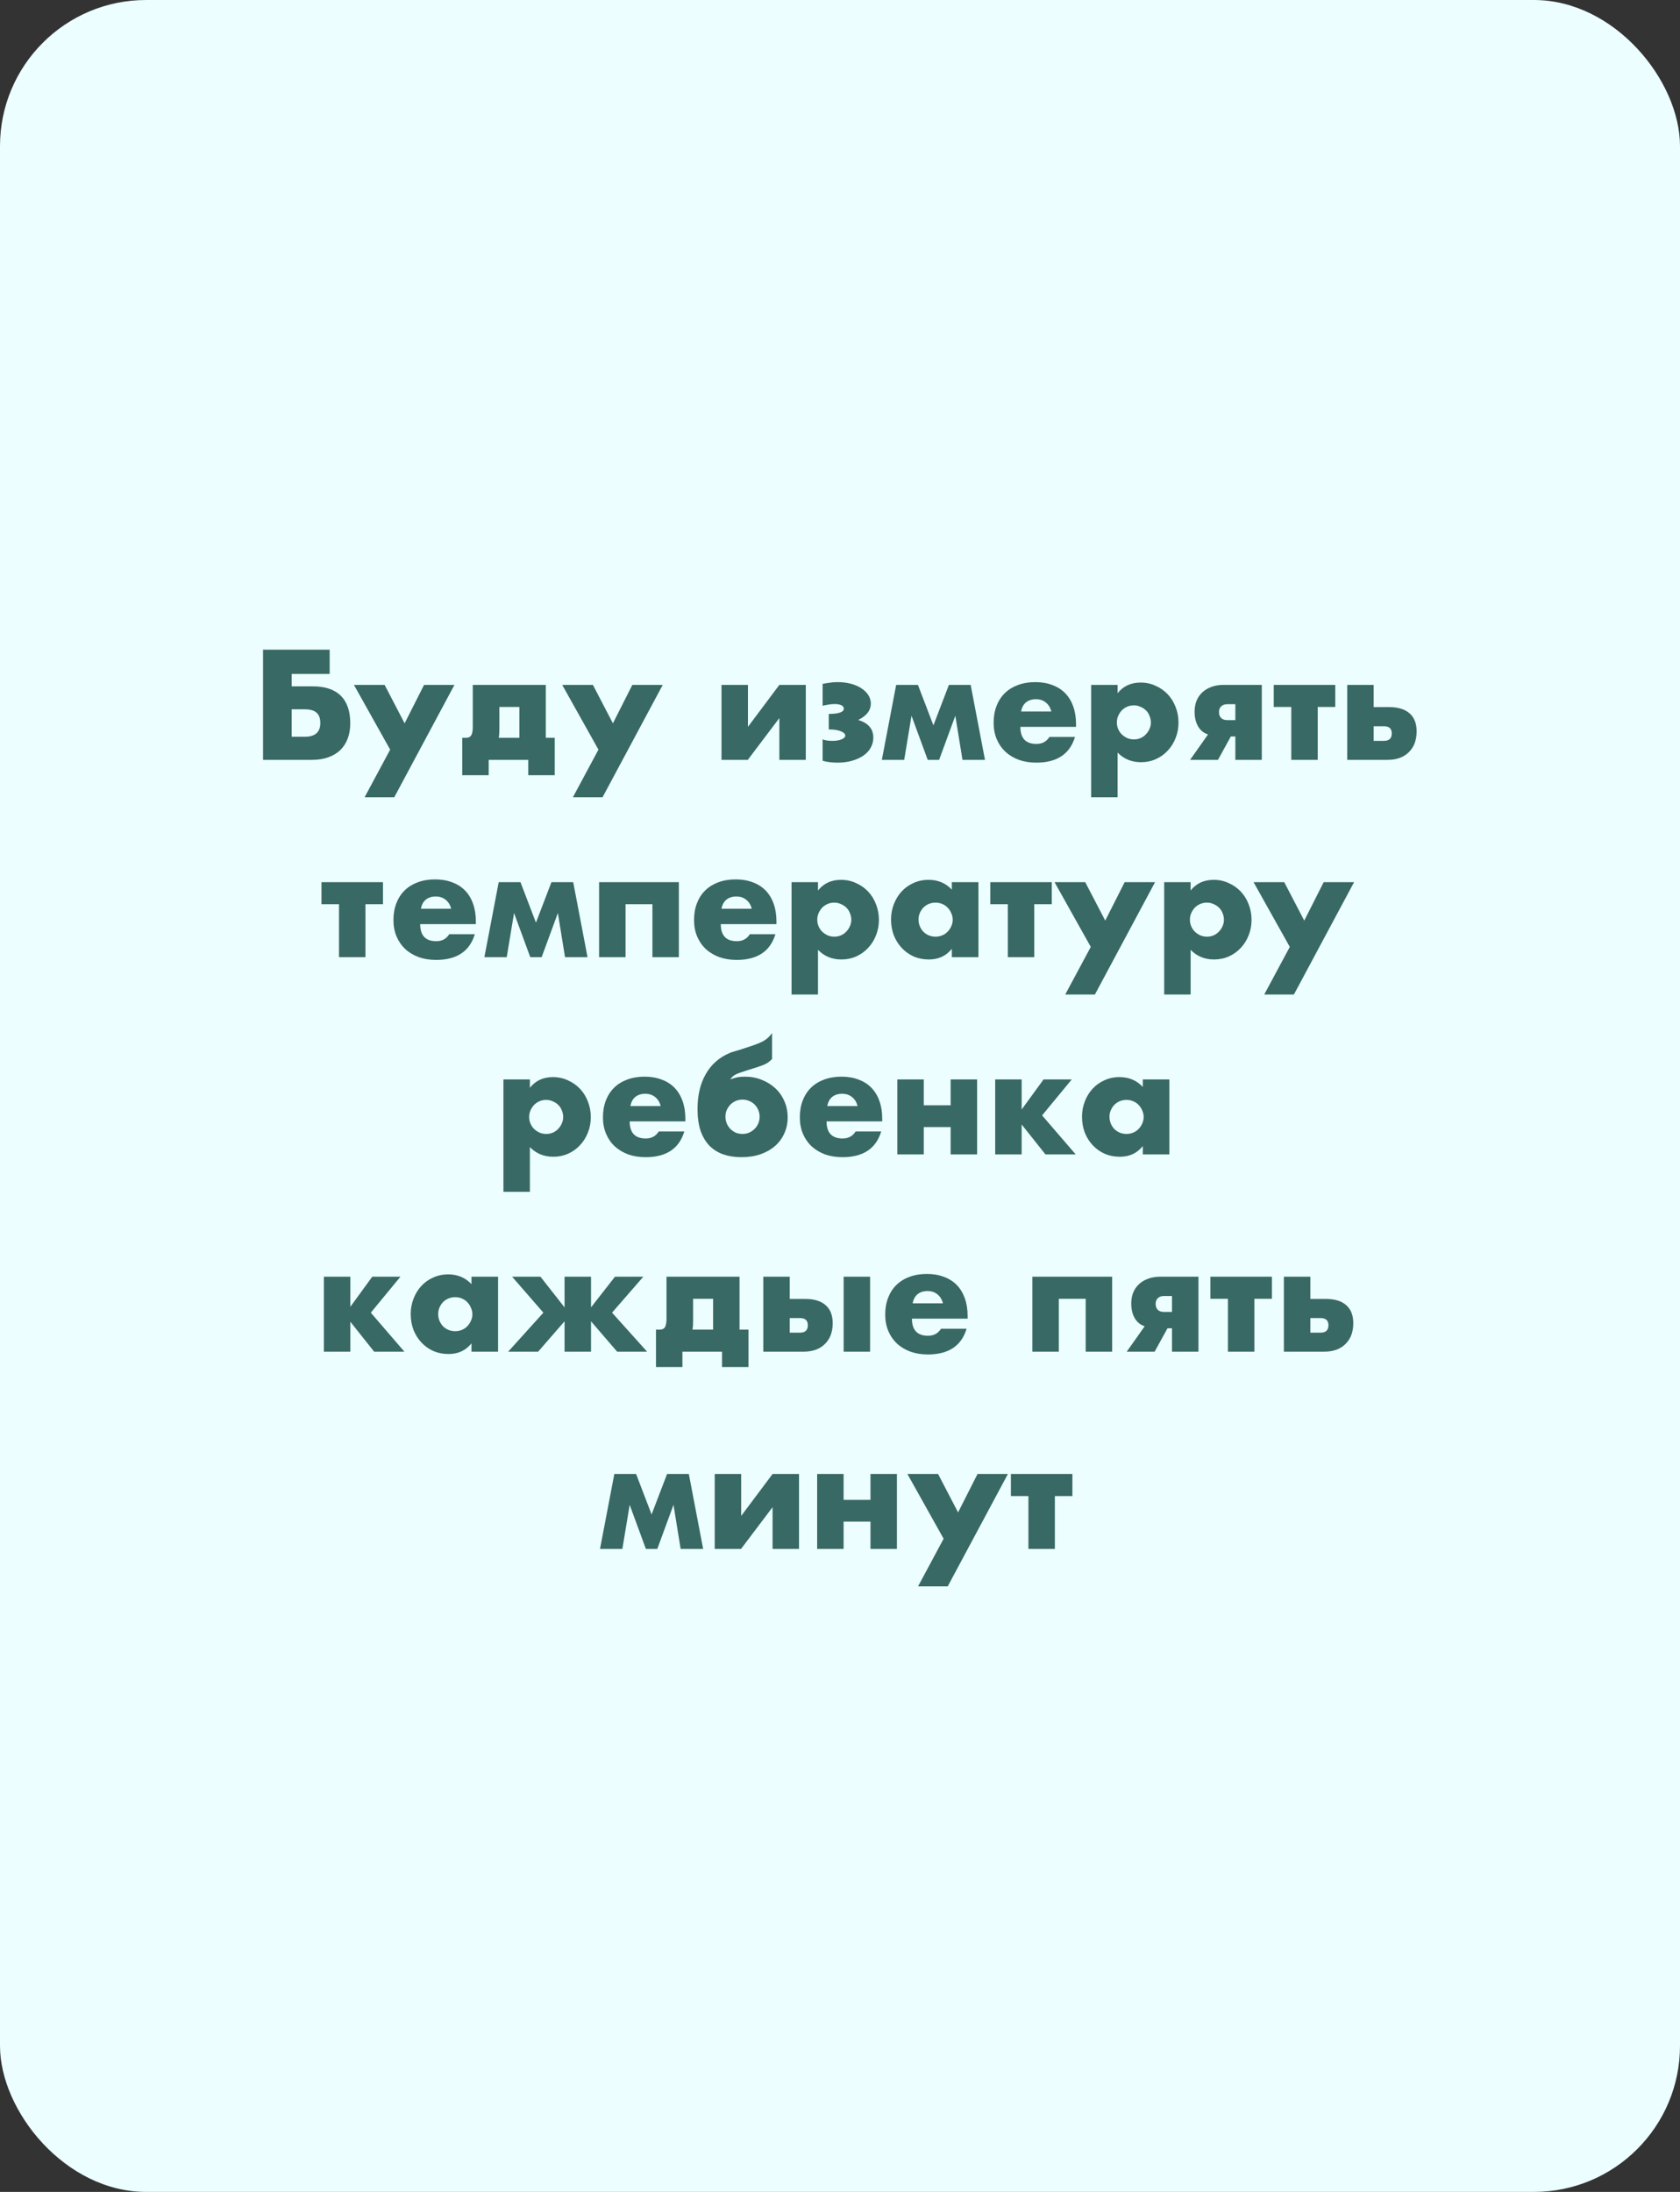 <?xml version="1.0" encoding="UTF-8"?> <svg xmlns="http://www.w3.org/2000/svg" width="230" height="300" viewBox="0 0 230 300" fill="none"><rect x="0" y="0" width="230" height="300" fill="#333333" stroke="none"/> <rect width="230" height="300" rx="20" fill="#ECFEFF"></rect> <path d="M42.852 93.94C44.518 93.94 45.785 94.367 46.652 95.22C47.518 96.073 47.952 97.333 47.952 99C47.952 99.76 47.838 100.447 47.612 101.06C47.385 101.673 47.052 102.2 46.612 102.64C46.172 103.067 45.625 103.4 44.972 103.64C44.318 103.88 43.565 104 42.712 104H36.012V88.92H45.132V92.24H39.932V93.94H42.852ZM39.932 100.84H41.712C43.138 100.84 43.852 100.213 43.852 98.96C43.852 98.307 43.678 97.833 43.332 97.54C42.998 97.233 42.452 97.08 41.692 97.08H39.932V100.84ZM53.415 102.6L48.455 93.74H52.655L55.395 99L58.055 93.74H62.215L53.975 109.12H49.915L53.415 102.6ZM71.105 96.76H68.365V99.84C68.365 100.107 68.358 100.32 68.345 100.48C68.331 100.64 68.311 100.807 68.285 100.98H71.105V96.76ZM63.785 100.98C64.145 100.98 64.391 100.86 64.525 100.62C64.658 100.38 64.725 100.007 64.725 99.5V93.74H74.725V100.98H75.945V106.1H72.325V104H66.905V106.1H63.285V100.98H63.785ZM81.931 102.6L76.971 93.74H81.171L83.911 99L86.571 93.74H90.731L82.491 109.12H78.431L81.931 102.6ZM102.397 93.74V99.48L106.697 93.74H110.317V104H106.697V98.28L102.377 104H98.777V93.74H102.397ZM112.621 93.6C112.954 93.533 113.281 93.48 113.601 93.44C113.934 93.387 114.287 93.36 114.661 93.36C115.314 93.36 115.921 93.433 116.481 93.58C117.041 93.727 117.521 93.933 117.921 94.2C118.334 94.467 118.654 94.78 118.881 95.14C119.107 95.5 119.221 95.887 119.221 96.3C119.221 96.753 119.081 97.167 118.801 97.54C118.534 97.9 118.101 98.233 117.501 98.54C118.221 98.767 118.741 99.08 119.061 99.48C119.394 99.867 119.561 100.36 119.561 100.96C119.561 101.453 119.441 101.913 119.201 102.34C118.974 102.753 118.641 103.113 118.201 103.42C117.774 103.713 117.261 103.947 116.661 104.12C116.061 104.293 115.401 104.38 114.681 104.38C114.334 104.38 113.981 104.36 113.621 104.32C113.261 104.28 112.927 104.213 112.621 104.12V101.2C112.807 101.267 113.021 101.32 113.261 101.36C113.514 101.387 113.754 101.4 113.981 101.4C114.461 101.4 114.867 101.333 115.201 101.2C115.547 101.053 115.721 100.88 115.721 100.68C115.721 100.453 115.527 100.26 115.141 100.1C114.754 99.927 114.247 99.84 113.621 99.84H113.461V97.72C114.181 97.707 114.701 97.64 115.021 97.52C115.354 97.4 115.521 97.227 115.521 97C115.521 96.787 115.407 96.627 115.181 96.52C114.954 96.413 114.647 96.36 114.261 96.36C113.981 96.36 113.694 96.387 113.401 96.44C113.107 96.48 112.847 96.533 112.621 96.6V93.6ZM127.009 104L124.789 97.96L123.789 104H120.729L122.689 93.74H125.669L127.789 99.28L129.909 93.74H132.889L134.849 104H131.769L130.789 97.96L128.569 104H127.009ZM143.933 97.38C143.813 96.873 143.567 96.467 143.193 96.16C142.82 95.853 142.367 95.7 141.833 95.7C141.273 95.7 140.813 95.847 140.453 96.14C140.107 96.433 139.887 96.847 139.793 97.38H143.933ZM139.693 99.48C139.693 101.04 140.427 101.82 141.893 101.82C142.68 101.82 143.273 101.5 143.673 100.86H147.173C146.467 103.207 144.7 104.38 141.873 104.38C141.007 104.38 140.213 104.253 139.493 104C138.773 103.733 138.153 103.36 137.633 102.88C137.127 102.4 136.733 101.827 136.453 101.16C136.173 100.493 136.033 99.747 136.033 98.92C136.033 98.067 136.167 97.3 136.433 96.62C136.7 95.927 137.08 95.34 137.573 94.86C138.067 94.38 138.66 94.013 139.353 93.76C140.06 93.493 140.853 93.36 141.733 93.36C142.6 93.36 143.38 93.493 144.073 93.76C144.767 94.013 145.353 94.387 145.833 94.88C146.313 95.373 146.68 95.98 146.933 96.7C147.187 97.407 147.313 98.207 147.313 99.1V99.48H139.693ZM157.563 98.9C157.563 98.58 157.503 98.28 157.383 98C157.276 97.707 157.116 97.453 156.903 97.24C156.689 97.027 156.436 96.86 156.143 96.74C155.863 96.607 155.556 96.54 155.223 96.54C154.903 96.54 154.603 96.6 154.323 96.72C154.043 96.84 153.796 97.007 153.583 97.22C153.383 97.433 153.216 97.687 153.083 97.98C152.963 98.26 152.903 98.56 152.903 98.88C152.903 99.2 152.963 99.5 153.083 99.78C153.203 100.06 153.369 100.307 153.583 100.52C153.796 100.72 154.043 100.887 154.323 101.02C154.616 101.14 154.923 101.2 155.243 101.2C155.563 101.2 155.863 101.14 156.143 101.02C156.423 100.9 156.663 100.733 156.863 100.52C157.076 100.307 157.243 100.06 157.363 99.78C157.496 99.5 157.563 99.207 157.563 98.9ZM153.003 109.12H149.383V93.74H153.003V94.88C153.776 93.907 154.829 93.42 156.163 93.42C156.896 93.42 157.576 93.567 158.203 93.86C158.843 94.14 159.396 94.527 159.863 95.02C160.329 95.513 160.689 96.093 160.943 96.76C161.209 97.427 161.343 98.14 161.343 98.9C161.343 99.66 161.209 100.367 160.943 101.02C160.689 101.673 160.329 102.247 159.863 102.74C159.409 103.233 158.869 103.62 158.243 103.9C157.616 104.18 156.936 104.32 156.203 104.32C154.923 104.32 153.856 103.88 153.003 103V109.12ZM169.126 96.38H168.006C167.659 96.38 167.386 96.48 167.186 96.68C166.986 96.867 166.886 97.127 166.886 97.46C166.886 97.807 166.986 98.08 167.186 98.28C167.386 98.467 167.659 98.56 168.006 98.56H169.126V96.38ZM165.386 100.52C164.799 100.333 164.346 99.967 164.026 99.42C163.706 98.873 163.546 98.2 163.546 97.4C163.546 96.893 163.626 96.42 163.786 95.98C163.959 95.527 164.213 95.14 164.546 94.82C164.879 94.487 165.293 94.227 165.786 94.04C166.279 93.84 166.853 93.74 167.506 93.74H172.746V104H169.126V100.8H168.506L166.746 104H162.926L165.386 100.52ZM182.802 96.76H180.402V104H176.782V96.76H174.382V93.74H182.802V96.76ZM188.062 101.4H189.462C190.182 101.4 190.542 101.06 190.542 100.38C190.542 99.727 190.182 99.4 189.462 99.4H188.062V101.4ZM188.062 93.74V96.78H190.182C191.408 96.78 192.342 97.067 192.982 97.64C193.622 98.2 193.942 99.02 193.942 100.1C193.942 100.687 193.855 101.22 193.682 101.7C193.508 102.167 193.248 102.573 192.902 102.92C192.568 103.267 192.155 103.533 191.662 103.72C191.168 103.907 190.595 104 189.942 104H184.442V93.74H188.062ZM52.431 123.76H50.031V131H46.411V123.76H44.011V120.74H52.431V123.76ZM61.765 124.38C61.645 123.873 61.399 123.467 61.025 123.16C60.652 122.853 60.199 122.7 59.665 122.7C59.105 122.7 58.645 122.847 58.285 123.14C57.939 123.433 57.719 123.847 57.625 124.38H61.765ZM57.525 126.48C57.525 128.04 58.259 128.82 59.725 128.82C60.512 128.82 61.105 128.5 61.505 127.86H65.005C64.299 130.207 62.532 131.38 59.705 131.38C58.839 131.38 58.045 131.253 57.325 131C56.605 130.733 55.985 130.36 55.465 129.88C54.959 129.4 54.565 128.827 54.285 128.16C54.005 127.493 53.865 126.747 53.865 125.92C53.865 125.067 53.999 124.3 54.265 123.62C54.532 122.927 54.912 122.34 55.405 121.86C55.899 121.38 56.492 121.013 57.185 120.76C57.892 120.493 58.685 120.36 59.565 120.36C60.432 120.36 61.212 120.493 61.905 120.76C62.599 121.013 63.185 121.387 63.665 121.88C64.145 122.373 64.512 122.98 64.765 123.7C65.019 124.407 65.145 125.207 65.145 126.1V126.48H57.525ZM72.595 131L70.375 124.96L69.375 131H66.315L68.275 120.74H71.255L73.375 126.28L75.495 120.74H78.475L80.435 131H77.355L76.375 124.96L74.155 131H72.595ZM92.939 131H89.319V123.76H85.639V131H82.019V120.74H92.939V131ZM102.918 124.38C102.798 123.873 102.551 123.467 102.178 123.16C101.804 122.853 101.351 122.7 100.818 122.7C100.258 122.7 99.798 122.847 99.438 123.14C99.091 123.433 98.871 123.847 98.778 124.38H102.918ZM98.678 126.48C98.678 128.04 99.411 128.82 100.878 128.82C101.664 128.82 102.258 128.5 102.658 127.86H106.158C105.451 130.207 103.684 131.38 100.858 131.38C99.991 131.38 99.198 131.253 98.478 131C97.758 130.733 97.138 130.36 96.618 129.88C96.111 129.4 95.718 128.827 95.438 128.16C95.158 127.493 95.018 126.747 95.018 125.92C95.018 125.067 95.151 124.3 95.418 123.62C95.684 122.927 96.064 122.34 96.558 121.86C97.051 121.38 97.644 121.013 98.338 120.76C99.044 120.493 99.838 120.36 100.718 120.36C101.584 120.36 102.364 120.493 103.058 120.76C103.751 121.013 104.338 121.387 104.818 121.88C105.298 122.373 105.664 122.98 105.918 123.7C106.171 124.407 106.298 125.207 106.298 126.1V126.48H98.678ZM116.547 125.9C116.547 125.58 116.487 125.28 116.367 125C116.26 124.707 116.1 124.453 115.887 124.24C115.674 124.027 115.42 123.86 115.127 123.74C114.847 123.607 114.54 123.54 114.207 123.54C113.887 123.54 113.587 123.6 113.307 123.72C113.027 123.84 112.78 124.007 112.567 124.22C112.367 124.433 112.2 124.687 112.067 124.98C111.947 125.26 111.887 125.56 111.887 125.88C111.887 126.2 111.947 126.5 112.067 126.78C112.187 127.06 112.354 127.307 112.567 127.52C112.78 127.72 113.027 127.887 113.307 128.02C113.6 128.14 113.907 128.2 114.227 128.2C114.547 128.2 114.847 128.14 115.127 128.02C115.407 127.9 115.647 127.733 115.847 127.52C116.06 127.307 116.227 127.06 116.347 126.78C116.48 126.5 116.547 126.207 116.547 125.9ZM111.987 136.12H108.367V120.74H111.987V121.88C112.76 120.907 113.814 120.42 115.147 120.42C115.88 120.42 116.56 120.567 117.187 120.86C117.827 121.14 118.38 121.527 118.847 122.02C119.314 122.513 119.674 123.093 119.927 123.76C120.194 124.427 120.327 125.14 120.327 125.9C120.327 126.66 120.194 127.367 119.927 128.02C119.674 128.673 119.314 129.247 118.847 129.74C118.394 130.233 117.854 130.62 117.227 130.9C116.6 131.18 115.92 131.32 115.187 131.32C113.907 131.32 112.84 130.88 111.987 130V136.12ZM125.75 125.84C125.75 126.173 125.81 126.487 125.93 126.78C126.05 127.06 126.21 127.307 126.41 127.52C126.624 127.733 126.87 127.9 127.15 128.02C127.444 128.14 127.757 128.2 128.09 128.2C128.41 128.2 128.71 128.14 128.99 128.02C129.284 127.9 129.53 127.733 129.73 127.52C129.944 127.307 130.11 127.06 130.23 126.78C130.364 126.5 130.43 126.2 130.43 125.88C130.43 125.56 130.364 125.26 130.23 124.98C130.11 124.687 129.944 124.433 129.73 124.22C129.53 124.007 129.284 123.84 128.99 123.72C128.71 123.6 128.41 123.54 128.09 123.54C127.757 123.54 127.444 123.6 127.15 123.72C126.87 123.84 126.624 124.007 126.41 124.22C126.21 124.433 126.05 124.68 125.93 124.96C125.81 125.227 125.75 125.52 125.75 125.84ZM130.31 120.74H133.95V131H130.31V129.86C129.537 130.833 128.49 131.32 127.17 131.32C126.424 131.32 125.737 131.187 125.11 130.92C124.484 130.64 123.937 130.253 123.47 129.76C123.004 129.267 122.637 128.687 122.37 128.02C122.117 127.353 121.99 126.627 121.99 125.84C121.99 125.107 122.117 124.413 122.37 123.76C122.624 123.093 122.977 122.513 123.43 122.02C123.884 121.527 124.424 121.14 125.05 120.86C125.677 120.567 126.37 120.42 127.13 120.42C128.41 120.42 129.47 120.867 130.31 121.76V120.74ZM143.994 123.76H141.594V131H137.974V123.76H135.574V120.74H143.994V123.76ZM149.333 129.6L144.373 120.74H148.573L151.313 126L153.973 120.74H158.133L149.893 136.12H145.833L149.333 129.6ZM167.563 125.9C167.563 125.58 167.503 125.28 167.383 125C167.276 124.707 167.116 124.453 166.903 124.24C166.689 124.027 166.436 123.86 166.143 123.74C165.863 123.607 165.556 123.54 165.223 123.54C164.903 123.54 164.603 123.6 164.323 123.72C164.043 123.84 163.796 124.007 163.583 124.22C163.383 124.433 163.216 124.687 163.083 124.98C162.963 125.26 162.903 125.56 162.903 125.88C162.903 126.2 162.963 126.5 163.083 126.78C163.203 127.06 163.369 127.307 163.583 127.52C163.796 127.72 164.043 127.887 164.323 128.02C164.616 128.14 164.923 128.2 165.243 128.2C165.563 128.2 165.863 128.14 166.143 128.02C166.423 127.9 166.663 127.733 166.863 127.52C167.076 127.307 167.243 127.06 167.363 126.78C167.496 126.5 167.563 126.207 167.563 125.9ZM163.003 136.12H159.383V120.74H163.003V121.88C163.776 120.907 164.829 120.42 166.163 120.42C166.896 120.42 167.576 120.567 168.203 120.86C168.843 121.14 169.396 121.527 169.863 122.02C170.329 122.513 170.689 123.093 170.943 123.76C171.209 124.427 171.343 125.14 171.343 125.9C171.343 126.66 171.209 127.367 170.943 128.02C170.689 128.673 170.329 129.247 169.863 129.74C169.409 130.233 168.869 130.62 168.243 130.9C167.616 131.18 166.936 131.32 166.203 131.32C164.923 131.32 163.856 130.88 163.003 130V136.12ZM176.579 129.6L171.619 120.74H175.819L178.559 126L181.219 120.74H185.379L177.139 136.12H173.079L176.579 129.6ZM77.104 152.9C77.104 152.58 77.044 152.28 76.924 152C76.817 151.707 76.657 151.453 76.444 151.24C76.23 151.027 75.977 150.86 75.684 150.74C75.404 150.607 75.097 150.54 74.764 150.54C74.444 150.54 74.144 150.6 73.864 150.72C73.584 150.84 73.337 151.007 73.124 151.22C72.924 151.433 72.757 151.687 72.624 151.98C72.504 152.26 72.444 152.56 72.444 152.88C72.444 153.2 72.504 153.5 72.624 153.78C72.744 154.06 72.91 154.307 73.124 154.52C73.337 154.72 73.584 154.887 73.864 155.02C74.157 155.14 74.464 155.2 74.784 155.2C75.104 155.2 75.404 155.14 75.684 155.02C75.964 154.9 76.204 154.733 76.404 154.52C76.617 154.307 76.784 154.06 76.904 153.78C77.037 153.5 77.104 153.207 77.104 152.9ZM72.544 163.12H68.924V147.74H72.544V148.88C73.317 147.907 74.37 147.42 75.704 147.42C76.437 147.42 77.117 147.567 77.744 147.86C78.384 148.14 78.937 148.527 79.404 149.02C79.87 149.513 80.23 150.093 80.484 150.76C80.75 151.427 80.884 152.14 80.884 152.9C80.884 153.66 80.75 154.367 80.484 155.02C80.23 155.673 79.87 156.247 79.404 156.74C78.95 157.233 78.41 157.62 77.784 157.9C77.157 158.18 76.477 158.32 75.744 158.32C74.464 158.32 73.397 157.88 72.544 157V163.12ZM90.447 151.38C90.327 150.873 90.08 150.467 89.707 150.16C89.334 149.853 88.88 149.7 88.347 149.7C87.787 149.7 87.327 149.847 86.967 150.14C86.62 150.433 86.4 150.847 86.307 151.38H90.447ZM86.207 153.48C86.207 155.04 86.94 155.82 88.407 155.82C89.194 155.82 89.787 155.5 90.187 154.86H93.687C92.98 157.207 91.214 158.38 88.387 158.38C87.52 158.38 86.727 158.253 86.007 158C85.287 157.733 84.667 157.36 84.147 156.88C83.64 156.4 83.247 155.827 82.967 155.16C82.687 154.493 82.547 153.747 82.547 152.92C82.547 152.067 82.68 151.3 82.947 150.62C83.214 149.927 83.594 149.34 84.087 148.86C84.58 148.38 85.174 148.013 85.867 147.76C86.574 147.493 87.367 147.36 88.247 147.36C89.114 147.36 89.894 147.493 90.587 147.76C91.28 148.013 91.867 148.387 92.347 148.88C92.827 149.373 93.194 149.98 93.447 150.7C93.7 151.407 93.827 152.207 93.827 153.1V153.48H86.207ZM101.656 150.5C101.336 150.5 101.03 150.56 100.736 150.68C100.456 150.8 100.21 150.967 99.996 151.18C99.796 151.393 99.63 151.64 99.496 151.92C99.376 152.2 99.316 152.507 99.316 152.84C99.316 153.16 99.376 153.467 99.496 153.76C99.616 154.04 99.776 154.287 99.976 154.5C100.19 154.713 100.436 154.887 100.716 155.02C101.01 155.14 101.323 155.2 101.656 155.2C101.976 155.2 102.276 155.14 102.556 155.02C102.85 154.887 103.103 154.713 103.316 154.5C103.53 154.287 103.696 154.04 103.816 153.76C103.936 153.467 103.996 153.16 103.996 152.84C103.996 152.52 103.936 152.22 103.816 151.94C103.696 151.647 103.53 151.393 103.316 151.18C103.103 150.967 102.85 150.8 102.556 150.68C102.276 150.56 101.976 150.5 101.656 150.5ZM105.696 144.96C105.51 145.133 105.336 145.28 105.176 145.4C105.03 145.507 104.85 145.607 104.636 145.7C104.423 145.793 104.156 145.893 103.836 146C103.516 146.107 103.096 146.24 102.576 146.4C102.123 146.547 101.756 146.667 101.476 146.76C101.196 146.853 100.97 146.94 100.796 147.02C100.623 147.1 100.483 147.187 100.376 147.28C100.283 147.36 100.19 147.46 100.096 147.58L99.976 147.74C100.283 147.62 100.59 147.527 100.896 147.46C101.216 147.393 101.576 147.36 101.976 147.36C102.79 147.36 103.55 147.5 104.256 147.78C104.976 148.06 105.603 148.447 106.136 148.94C106.67 149.433 107.083 150.02 107.376 150.7C107.683 151.38 107.836 152.127 107.836 152.94C107.836 153.727 107.683 154.453 107.376 155.12C107.083 155.787 106.663 156.36 106.116 156.84C105.57 157.32 104.903 157.7 104.116 157.98C103.33 158.247 102.45 158.38 101.476 158.38C100.583 158.38 99.77 158.253 99.036 158C98.303 157.747 97.67 157.353 97.136 156.82C96.616 156.287 96.21 155.607 95.916 154.78C95.636 153.94 95.496 152.94 95.496 151.78C95.496 149.913 95.87 148.327 96.616 147.02C97.363 145.7 98.443 144.74 99.856 144.14C100.03 144.06 100.17 144.007 100.276 143.98C100.383 143.94 100.496 143.907 100.616 143.88C100.75 143.84 100.91 143.793 101.096 143.74C101.296 143.673 101.583 143.58 101.956 143.46C102.543 143.273 103.036 143.107 103.436 142.96C103.836 142.813 104.176 142.667 104.456 142.52C104.736 142.36 104.97 142.193 105.156 142.02C105.343 141.847 105.523 141.64 105.696 141.4V144.96ZM117.4 151.38C117.28 150.873 117.033 150.467 116.66 150.16C116.287 149.853 115.833 149.7 115.3 149.7C114.74 149.7 114.28 149.847 113.92 150.14C113.573 150.433 113.353 150.847 113.26 151.38H117.4ZM113.16 153.48C113.16 155.04 113.893 155.82 115.36 155.82C116.147 155.82 116.74 155.5 117.14 154.86H120.64C119.933 157.207 118.167 158.38 115.34 158.38C114.473 158.38 113.68 158.253 112.96 158C112.24 157.733 111.62 157.36 111.1 156.88C110.593 156.4 110.2 155.827 109.92 155.16C109.64 154.493 109.5 153.747 109.5 152.92C109.5 152.067 109.633 151.3 109.9 150.62C110.167 149.927 110.547 149.34 111.04 148.86C111.533 148.38 112.127 148.013 112.82 147.76C113.527 147.493 114.32 147.36 115.2 147.36C116.067 147.36 116.847 147.493 117.54 147.76C118.233 148.013 118.82 148.387 119.3 148.88C119.78 149.373 120.147 149.98 120.4 150.7C120.653 151.407 120.78 152.207 120.78 153.1V153.48H113.16ZM130.149 151.28V147.74H133.769V158H130.149V154.26H126.469V158H122.849V147.74H126.469V151.28H130.149ZM142.868 147.74H146.728L142.668 152.66L147.268 158H143.128L139.868 153.9V158H136.248V147.74H139.868V151.86L142.868 147.74ZM151.893 152.84C151.893 153.173 151.953 153.487 152.073 153.78C152.193 154.06 152.353 154.307 152.553 154.52C152.766 154.733 153.013 154.9 153.293 155.02C153.586 155.14 153.9 155.2 154.233 155.2C154.553 155.2 154.853 155.14 155.133 155.02C155.426 154.9 155.673 154.733 155.873 154.52C156.086 154.307 156.253 154.06 156.373 153.78C156.506 153.5 156.573 153.2 156.573 152.88C156.573 152.56 156.506 152.26 156.373 151.98C156.253 151.687 156.086 151.433 155.873 151.22C155.673 151.007 155.426 150.84 155.133 150.72C154.853 150.6 154.553 150.54 154.233 150.54C153.9 150.54 153.586 150.6 153.293 150.72C153.013 150.84 152.766 151.007 152.553 151.22C152.353 151.433 152.193 151.68 152.073 151.96C151.953 152.227 151.893 152.52 151.893 152.84ZM156.453 147.74H160.093V158H156.453V156.86C155.68 157.833 154.633 158.32 153.313 158.32C152.566 158.32 151.88 158.187 151.253 157.92C150.626 157.64 150.08 157.253 149.613 156.76C149.146 156.267 148.78 155.687 148.513 155.02C148.26 154.353 148.133 153.627 148.133 152.84C148.133 152.107 148.26 151.413 148.513 150.76C148.766 150.093 149.12 149.513 149.573 149.02C150.026 148.527 150.566 148.14 151.193 147.86C151.82 147.567 152.513 147.42 153.273 147.42C154.553 147.42 155.613 147.867 156.453 148.76V147.74ZM50.964 174.74H54.824L50.764 179.66L55.364 185H51.224L47.964 180.9V185H44.343V174.74H47.964V178.86L50.964 174.74ZM59.989 179.84C59.989 180.173 60.049 180.487 60.169 180.78C60.289 181.06 60.449 181.307 60.649 181.52C60.862 181.733 61.109 181.9 61.389 182.02C61.682 182.14 61.995 182.2 62.329 182.2C62.649 182.2 62.949 182.14 63.229 182.02C63.522 181.9 63.769 181.733 63.969 181.52C64.182 181.307 64.349 181.06 64.469 180.78C64.602 180.5 64.669 180.2 64.669 179.88C64.669 179.56 64.602 179.26 64.469 178.98C64.349 178.687 64.182 178.433 63.969 178.22C63.769 178.007 63.522 177.84 63.229 177.72C62.949 177.6 62.649 177.54 62.329 177.54C61.995 177.54 61.682 177.6 61.389 177.72C61.109 177.84 60.862 178.007 60.649 178.22C60.449 178.433 60.289 178.68 60.169 178.96C60.049 179.227 59.989 179.52 59.989 179.84ZM64.549 174.74H68.189V185H64.549V183.86C63.775 184.833 62.729 185.32 61.409 185.32C60.662 185.32 59.975 185.187 59.349 184.92C58.722 184.64 58.175 184.253 57.709 183.76C57.242 183.267 56.875 182.687 56.609 182.02C56.355 181.353 56.229 180.627 56.229 179.84C56.229 179.107 56.355 178.413 56.609 177.76C56.862 177.093 57.215 176.513 57.669 176.02C58.122 175.527 58.662 175.14 59.289 174.86C59.915 174.567 60.609 174.42 61.369 174.42C62.649 174.42 63.709 174.867 64.549 175.76V174.74ZM84.192 174.74H88.072L83.792 179.66L88.592 185H84.492L80.912 180.84V185H77.292V180.84L73.672 185H69.572L74.392 179.66L70.112 174.74H73.992L77.292 178.94V174.74H80.912V178.94L84.192 174.74ZM97.628 177.76H94.888V180.84C94.888 181.107 94.881 181.32 94.868 181.48C94.855 181.64 94.835 181.807 94.808 181.98H97.628V177.76ZM90.308 181.98C90.668 181.98 90.915 181.86 91.048 181.62C91.181 181.38 91.248 181.007 91.248 180.5V174.74H101.248V181.98H102.468V187.1H98.848V185H93.428V187.1H89.808V181.98H90.308ZM119.119 174.74V185H115.499V174.74H119.119ZM108.119 182.4H109.519C110.239 182.4 110.599 182.06 110.599 181.38C110.599 180.727 110.239 180.4 109.519 180.4H108.119V182.4ZM108.119 174.74V177.78H110.239C111.465 177.78 112.399 178.067 113.039 178.64C113.679 179.2 113.999 180.02 113.999 181.1C113.999 181.687 113.912 182.22 113.739 182.7C113.565 183.167 113.305 183.573 112.959 183.92C112.625 184.267 112.212 184.533 111.719 184.72C111.225 184.907 110.652 185 109.999 185H104.499V174.74H108.119ZM129.09 178.38C128.97 177.873 128.723 177.467 128.35 177.16C127.976 176.853 127.523 176.7 126.99 176.7C126.43 176.7 125.97 176.847 125.61 177.14C125.263 177.433 125.043 177.847 124.95 178.38H129.09ZM124.85 180.48C124.85 182.04 125.583 182.82 127.05 182.82C127.836 182.82 128.43 182.5 128.83 181.86H132.33C131.623 184.207 129.856 185.38 127.03 185.38C126.163 185.38 125.37 185.253 124.65 185C123.93 184.733 123.31 184.36 122.79 183.88C122.283 183.4 121.89 182.827 121.61 182.16C121.33 181.493 121.19 180.747 121.19 179.92C121.19 179.067 121.323 178.3 121.59 177.62C121.856 176.927 122.236 176.34 122.73 175.86C123.223 175.38 123.816 175.013 124.51 174.76C125.216 174.493 126.01 174.36 126.89 174.36C127.756 174.36 128.536 174.493 129.23 174.76C129.923 175.013 130.51 175.387 130.99 175.88C131.47 176.373 131.836 176.98 132.09 177.7C132.343 178.407 132.47 179.207 132.47 180.1V180.48H124.85ZM152.256 185H148.636V177.76H144.956V185H141.336V174.74H152.256V185ZM160.454 177.38H159.334C158.987 177.38 158.714 177.48 158.514 177.68C158.314 177.867 158.214 178.127 158.214 178.46C158.214 178.807 158.314 179.08 158.514 179.28C158.714 179.467 158.987 179.56 159.334 179.56H160.454V177.38ZM156.714 181.52C156.127 181.333 155.674 180.967 155.354 180.42C155.034 179.873 154.874 179.2 154.874 178.4C154.874 177.893 154.954 177.42 155.114 176.98C155.287 176.527 155.541 176.14 155.874 175.82C156.207 175.487 156.621 175.227 157.114 175.04C157.607 174.84 158.181 174.74 158.834 174.74H164.074V185H160.454V181.8H159.834L158.074 185H154.254L156.714 181.52ZM174.131 177.76H171.731V185H168.111V177.76H165.711V174.74H174.131V177.76ZM179.39 182.4H180.79C181.51 182.4 181.87 182.06 181.87 181.38C181.87 180.727 181.51 180.4 180.79 180.4H179.39V182.4ZM179.39 174.74V177.78H181.51C182.736 177.78 183.67 178.067 184.31 178.64C184.95 179.2 185.27 180.02 185.27 181.1C185.27 181.687 185.183 182.22 185.01 182.7C184.836 183.167 184.576 183.573 184.23 183.92C183.896 184.267 183.483 184.533 182.99 184.72C182.496 184.907 181.923 185 181.27 185H175.77V174.74H179.39ZM88.425 212L86.205 205.96L85.205 212H82.145L84.105 201.74H87.085L89.205 207.28L91.325 201.74H94.305L96.265 212H93.185L92.205 205.96L89.985 212H88.425ZM101.469 201.74V207.48L105.769 201.74H109.389V212H105.769V206.28L101.449 212H97.849V201.74H101.469ZM119.173 205.28V201.74H122.793V212H119.173V208.26H115.493V212H111.873V201.74H115.493V205.28H119.173ZM129.187 210.6L124.227 201.74H128.427L131.167 207L133.827 201.74H137.987L129.747 217.12H125.687L129.187 210.6ZM146.816 204.76H144.416V212H140.796V204.76H138.396V201.74H146.816V204.76Z" fill="#386964"></path> </svg> 